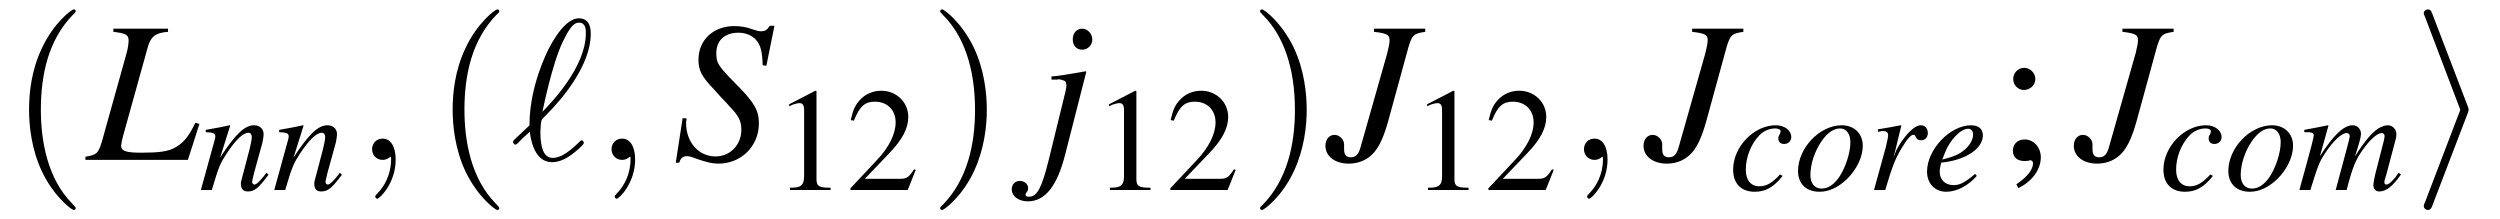 <?xml version="1.0" encoding="UTF-8"?>
<svg xmlns="http://www.w3.org/2000/svg" xmlns:xlink="http://www.w3.org/1999/xlink" viewBox="0 0 135.747 11.909" version="1.2">
<defs>
<g>
<symbol overflow="visible" id="glyph0-0">
<path style="stroke:none;" d=""/>
</symbol>
<symbol overflow="visible" id="glyph0-1">
<path style="stroke:none;" d="M 3.609 2.625 C 3.609 2.578 3.609 2.562 3.422 2.375 C 2.062 1 1.719 -1.062 1.719 -2.719 C 1.719 -4.625 2.125 -6.516 3.469 -7.891 C 3.609 -8.016 3.609 -8.031 3.609 -8.078 C 3.609 -8.141 3.562 -8.172 3.5 -8.172 C 3.391 -8.172 2.406 -7.438 1.766 -6.047 C 1.203 -4.859 1.078 -3.641 1.078 -2.719 C 1.078 -1.875 1.203 -0.562 1.797 0.672 C 2.453 2.016 3.391 2.719 3.5 2.719 C 3.562 2.719 3.609 2.688 3.609 2.625 Z M 3.609 2.625 "/>
</symbol>
<symbol overflow="visible" id="glyph0-2">
<path style="stroke:none;" d="M 3.156 -2.719 C 3.156 -3.578 3.031 -4.891 2.438 -6.125 C 1.781 -7.469 0.844 -8.172 0.734 -8.172 C 0.672 -8.172 0.625 -8.141 0.625 -8.078 C 0.625 -8.031 0.625 -8.016 0.828 -7.812 C 1.891 -6.734 2.516 -5 2.516 -2.719 C 2.516 -0.859 2.109 1.062 0.766 2.438 C 0.625 2.562 0.625 2.578 0.625 2.625 C 0.625 2.688 0.672 2.719 0.734 2.719 C 0.844 2.719 1.828 1.984 2.469 0.594 C 3.016 -0.594 3.156 -1.812 3.156 -2.719 Z M 3.156 -2.719 "/>
</symbol>
<symbol overflow="visible" id="glyph1-0">
<path style="stroke:none;" d=""/>
</symbol>
<symbol overflow="visible" id="glyph1-1">
<path style="stroke:none;" d="M 4.391 -7.125 L 1.422 -7.125 L 1.422 -6.953 C 2.094 -6.875 2.25 -6.797 2.25 -6.484 C 2.25 -6.328 2.219 -6.078 2.141 -5.797 L 0.797 -0.984 C 0.594 -0.344 0.531 -0.281 -0.094 -0.172 L -0.094 0 L 5.469 0 L 6.094 -1.953 L 5.875 -2.016 C 5.5 -1.234 5.203 -0.891 4.719 -0.641 C 4.344 -0.453 3.891 -0.391 2.938 -0.391 C 2.109 -0.391 1.844 -0.484 1.844 -0.766 C 1.844 -0.844 1.891 -1.094 1.953 -1.312 L 3.297 -6.141 C 3.453 -6.703 3.734 -6.906 4.391 -6.953 Z M 4.391 -7.125 "/>
</symbol>
<symbol overflow="visible" id="glyph1-2">
<path style="stroke:none;" d="M 5.109 -5.109 L 5.547 -7.281 L 5.297 -7.281 C 5.141 -7.047 5.031 -6.984 4.797 -6.984 C 4.672 -6.984 4.547 -7.031 4.297 -7.109 C 4.062 -7.203 3.703 -7.266 3.375 -7.266 C 2.234 -7.266 1.422 -6.516 1.422 -5.438 C 1.422 -4.859 1.594 -4.531 2.25 -3.844 C 2.344 -3.734 2.484 -3.594 2.672 -3.375 C 2.875 -3.172 3.016 -3.016 3.094 -2.922 C 3.609 -2.391 3.75 -2.109 3.75 -1.641 C 3.75 -0.812 3.141 -0.188 2.344 -0.188 C 1.438 -0.188 0.75 -0.953 0.75 -2 C 0.75 -2.078 0.766 -2.172 0.781 -2.25 L 0.562 -2.266 L 0.188 0.156 L 0.375 0.156 C 0.453 -0.094 0.578 -0.203 0.797 -0.203 C 0.922 -0.203 1.078 -0.156 1.359 -0.047 C 1.859 0.125 2.156 0.203 2.5 0.203 C 3.75 0.203 4.703 -0.75 4.703 -1.984 C 4.703 -2.688 4.453 -3.125 3.469 -4.109 C 2.484 -5.109 2.391 -5.25 2.391 -5.797 C 2.391 -6.484 2.844 -6.906 3.594 -6.906 C 3.984 -6.906 4.328 -6.766 4.562 -6.5 C 4.797 -6.234 4.891 -5.859 4.906 -5.141 Z M 5.109 -5.109 "/>
</symbol>
<symbol overflow="visible" id="glyph1-3">
<path style="stroke:none;" d="M 2.688 -4.781 L 2.656 -4.812 C 1.672 -4.641 1.141 -4.547 0.797 -4.531 L 0.797 -4.359 L 1.094 -4.359 L 1.172 -4.375 C 1.25 -4.391 1.469 -4.312 1.531 -4.281 C 1.578 -4.234 1.609 -4.141 1.609 -4.031 C 1.609 -3.922 1.547 -3.625 1.422 -3.156 L 0.641 0.031 C 0.266 1.531 0.016 2 -0.422 2 C -0.547 2 -0.609 1.969 -0.609 1.891 C -0.609 1.844 -0.594 1.828 -0.562 1.766 C -0.484 1.672 -0.469 1.625 -0.469 1.531 C -0.469 1.312 -0.672 1.141 -0.922 1.141 C -1.172 1.141 -1.359 1.328 -1.359 1.594 C -1.359 1.969 -1 2.25 -0.484 2.25 C 0.453 2.25 1.109 1.422 1.547 -0.312 Z M 2.469 -7.125 C 2.172 -7.125 1.953 -6.891 1.953 -6.547 C 1.953 -6.203 2.156 -5.984 2.469 -5.984 C 2.766 -5.984 3.016 -6.234 3.016 -6.531 C 3.016 -6.844 2.766 -7.125 2.469 -7.125 Z M 2.469 -7.125 "/>
</symbol>
<symbol overflow="visible" id="glyph1-4">
<path style="stroke:none;" d="M 5.359 -7.125 L 2.578 -7.125 L 2.578 -6.953 C 3.266 -6.875 3.422 -6.797 3.422 -6.5 C 3.422 -6.344 3.375 -6.109 3.297 -5.797 L 1.859 -0.734 C 1.75 -0.312 1.594 -0.141 1.328 -0.141 C 1.062 -0.141 0.953 -0.281 0.953 -0.578 C 0.953 -0.625 0.953 -0.672 0.953 -0.734 L 0.953 -0.844 C 0.953 -1.109 0.703 -1.359 0.438 -1.359 C 0.141 -1.359 -0.062 -1.109 -0.062 -0.766 C -0.062 -0.203 0.453 0.203 1.203 0.203 C 1.766 0.203 2.25 -0.016 2.594 -0.422 C 2.891 -0.781 3.109 -1.266 3.344 -2.094 L 4.453 -6.141 C 4.656 -6.797 4.734 -6.859 5.359 -6.953 Z M 5.359 -7.125 "/>
</symbol>
<symbol overflow="visible" id="glyph2-0">
<path style="stroke:none;" d=""/>
</symbol>
<symbol overflow="visible" id="glyph2-1">
<path style="stroke:none;" d="M 3.672 -0.938 L 3.5 -0.719 C 3.266 -0.438 3.125 -0.297 3.016 -0.297 C 2.953 -0.297 2.891 -0.359 2.891 -0.438 C 2.891 -0.484 2.891 -0.484 3 -0.938 L 3.453 -2.578 C 3.484 -2.734 3.516 -2.922 3.516 -3.031 C 3.516 -3.312 3.312 -3.516 3 -3.516 C 2.484 -3.516 1.984 -3.031 1.156 -1.766 L 1.703 -3.5 L 1.672 -3.516 C 1.25 -3.422 1.078 -3.391 0.375 -3.266 L 0.375 -3.141 C 0.781 -3.125 0.891 -3.078 0.891 -2.922 C 0.891 -2.875 0.891 -2.828 0.875 -2.781 L 0.109 0 L 0.703 0 C 1.078 -1.266 1.156 -1.438 1.5 -1.969 C 1.984 -2.703 2.391 -3.109 2.688 -3.109 C 2.812 -3.109 2.875 -3.016 2.875 -2.875 C 2.875 -2.781 2.828 -2.516 2.766 -2.266 L 2.422 -0.953 C 2.312 -0.547 2.281 -0.438 2.281 -0.359 C 2.281 -0.062 2.406 0.078 2.656 0.078 C 3.016 0.078 3.234 -0.094 3.781 -0.828 Z M 3.672 -0.938 "/>
</symbol>
<symbol overflow="visible" id="glyph2-2">
<path style="stroke:none;" d="M 2.781 -0.844 C 2.344 -0.375 2.047 -0.203 1.656 -0.203 C 1.188 -0.203 0.922 -0.547 0.922 -1.109 C 0.922 -1.781 1.203 -2.5 1.656 -2.969 C 1.875 -3.203 2.203 -3.344 2.516 -3.344 C 2.688 -3.344 2.812 -3.281 2.812 -3.188 C 2.812 -3.141 2.797 -3.109 2.766 -3.031 C 2.703 -2.938 2.688 -2.875 2.688 -2.812 C 2.688 -2.609 2.812 -2.5 3 -2.5 C 3.219 -2.5 3.391 -2.656 3.391 -2.875 C 3.391 -3.234 3.031 -3.516 2.547 -3.516 C 1.359 -3.516 0.234 -2.344 0.234 -1.109 C 0.234 -0.344 0.672 0.094 1.406 0.094 C 2 0.094 2.438 -0.156 2.922 -0.766 Z M 2.781 -0.844 "/>
</symbol>
<symbol overflow="visible" id="glyph2-3">
<path style="stroke:none;" d="M 2.594 -3.516 C 1.391 -3.516 0.219 -2.281 0.219 -1.031 C 0.219 -0.344 0.656 0.094 1.391 0.094 C 1.906 0.094 2.422 -0.156 2.891 -0.609 C 3.406 -1.125 3.734 -1.797 3.734 -2.406 C 3.734 -3.062 3.266 -3.516 2.594 -3.516 Z M 2.5 -3.344 C 2.844 -3.344 3.062 -3.047 3.062 -2.594 C 3.062 -2.016 2.797 -1.219 2.453 -0.703 C 2.156 -0.281 1.844 -0.078 1.5 -0.078 C 1.125 -0.078 0.891 -0.359 0.891 -0.812 C 0.891 -1.391 1.109 -2.094 1.5 -2.656 C 1.812 -3.109 2.156 -3.344 2.5 -3.344 Z M 2.5 -3.344 "/>
</symbol>
<symbol overflow="visible" id="glyph2-4">
<path style="stroke:none;" d="M 0.969 0 C 1.375 -1.359 1.516 -1.703 1.875 -2.297 C 2.141 -2.75 2.359 -3 2.5 -3 C 2.547 -3 2.594 -2.969 2.625 -2.891 C 2.688 -2.75 2.75 -2.703 2.922 -2.703 C 3.141 -2.703 3.281 -2.859 3.281 -3.094 C 3.281 -3.344 3.125 -3.516 2.906 -3.516 C 2.719 -3.516 2.516 -3.391 2.297 -3.172 C 1.969 -2.844 1.656 -2.375 1.531 -2.062 L 1.422 -1.766 L 1.844 -3.5 L 1.812 -3.516 C 1.234 -3.406 1.156 -3.391 0.578 -3.297 L 0.578 -3.156 C 0.766 -3.203 0.797 -3.203 0.859 -3.203 C 1.031 -3.203 1.125 -3.125 1.125 -2.984 C 1.125 -2.875 1.125 -2.875 1 -2.328 L 0.359 0 Z M 0.969 0 "/>
</symbol>
<symbol overflow="visible" id="glyph2-5">
<path style="stroke:none;" d="M 2.859 -0.875 C 2.281 -0.391 2.031 -0.266 1.688 -0.266 C 1.234 -0.266 0.938 -0.562 0.938 -0.984 C 0.938 -1.109 0.953 -1.234 1.016 -1.484 L 1.25 -1.516 C 2.438 -1.688 3.281 -2.281 3.281 -2.969 C 3.281 -3.312 3.047 -3.516 2.641 -3.516 C 1.5 -3.516 0.25 -2.203 0.25 -1 C 0.25 -0.359 0.672 0.094 1.297 0.094 C 1.859 0.094 2.484 -0.234 2.953 -0.766 Z M 1.219 -2.016 C 1.484 -2.719 2.078 -3.328 2.484 -3.328 C 2.641 -3.328 2.75 -3.203 2.75 -3.016 C 2.75 -2.766 2.609 -2.484 2.359 -2.25 C 2.062 -1.969 1.766 -1.828 1.078 -1.656 Z M 1.219 -2.016 "/>
</symbol>
<symbol overflow="visible" id="glyph2-6">
<path style="stroke:none;" d="M 5.484 -0.938 C 5.406 -0.844 5.344 -0.75 5.328 -0.719 C 5.094 -0.438 4.938 -0.297 4.812 -0.297 C 4.75 -0.297 4.703 -0.344 4.703 -0.438 C 4.703 -0.469 4.734 -0.594 4.797 -0.781 L 5.328 -2.781 C 5.344 -2.828 5.359 -2.969 5.359 -3.016 C 5.359 -3.297 5.156 -3.516 4.891 -3.516 C 4.734 -3.516 4.578 -3.453 4.375 -3.344 C 4 -3.078 3.672 -2.703 3.109 -1.828 C 3.312 -2.438 3.438 -2.891 3.438 -3.031 C 3.438 -3.312 3.25 -3.516 2.984 -3.516 C 2.5 -3.516 1.938 -2.984 1.203 -1.828 L 1.672 -3.5 L 1.641 -3.516 C 1.188 -3.422 1.031 -3.391 0.359 -3.266 L 0.359 -3.141 L 0.562 -3.141 C 0.766 -3.141 0.875 -3.078 0.875 -2.969 C 0.875 -2.875 0.688 -2.156 0.406 -1.141 C 0.219 -0.484 0.203 -0.406 0.094 0 L 0.688 0 C 1.078 -1.266 1.188 -1.562 1.469 -1.969 C 1.906 -2.656 2.391 -3.094 2.656 -3.094 C 2.766 -3.094 2.828 -3.031 2.828 -2.906 C 2.828 -2.828 2.562 -1.859 2.062 0 L 2.656 0 C 2.984 -1.25 3.141 -1.641 3.547 -2.203 C 3.938 -2.75 4.328 -3.094 4.562 -3.094 C 4.656 -3.094 4.719 -3.016 4.719 -2.938 C 4.719 -2.891 4.703 -2.797 4.672 -2.656 L 4.203 -0.828 C 4.141 -0.531 4.109 -0.375 4.109 -0.297 C 4.109 -0.062 4.219 0.078 4.422 0.078 C 4.797 0.078 5.141 -0.188 5.562 -0.781 L 5.609 -0.844 Z M 5.484 -0.938 "/>
</symbol>
<symbol overflow="visible" id="glyph3-0">
<path style="stroke:none;" d=""/>
</symbol>
<symbol overflow="visible" id="glyph3-1">
<path style="stroke:none;" d="M 2.219 -0.016 C 2.219 -0.734 1.938 -1.156 1.516 -1.156 C 1.156 -1.156 0.938 -0.891 0.938 -0.578 C 0.938 -0.281 1.156 0 1.516 0 C 1.641 0 1.781 -0.047 1.891 -0.141 C 1.938 -0.156 1.938 -0.172 1.953 -0.172 C 1.969 -0.172 1.969 -0.156 1.969 -0.016 C 1.969 0.797 1.594 1.453 1.234 1.812 C 1.109 1.938 1.109 1.953 1.109 1.984 C 1.109 2.062 1.172 2.109 1.219 2.109 C 1.344 2.109 2.219 1.266 2.219 -0.016 Z M 2.219 -0.016 "/>
</symbol>
<symbol overflow="visible" id="glyph3-2">
<path style="stroke:none;" d="M 0.172 -1.078 C 0.156 -1.047 0.125 -1.016 0.125 -0.969 C 0.125 -0.922 0.188 -0.828 0.25 -0.828 C 0.312 -0.828 0.344 -0.859 0.641 -1.172 C 0.734 -1.25 0.953 -1.453 1.031 -1.531 C 1.141 -0.672 1.469 0.125 2.25 0.125 C 2.688 0.125 3.078 -0.125 3.297 -0.281 C 3.453 -0.391 3.969 -0.812 3.969 -0.922 C 3.969 -0.953 3.938 -1.062 3.844 -1.062 C 3.812 -1.062 3.797 -1.047 3.703 -0.953 C 3 -0.266 2.594 -0.109 2.281 -0.109 C 1.781 -0.109 1.609 -0.672 1.609 -1.531 C 1.609 -1.594 1.641 -2.094 1.672 -2.156 C 1.688 -2.188 1.688 -2.203 1.906 -2.422 C 2.797 -3.297 4.344 -5.141 4.344 -6.844 C 4.344 -7.031 4.344 -7.688 3.703 -7.688 C 2.797 -7.688 1.984 -5.891 1.875 -5.641 C 1.359 -4.453 1.016 -3.172 1.016 -1.875 Z M 1.719 -2.609 C 1.75 -2.719 2.219 -5.141 2.828 -6.422 C 3.125 -7.016 3.359 -7.453 3.703 -7.453 C 4.078 -7.453 4.078 -7.062 4.078 -6.875 C 4.078 -5.062 2.25 -3.156 1.719 -2.609 Z M 1.719 -2.609 "/>
</symbol>
<symbol overflow="visible" id="glyph4-0">
<path style="stroke:none;" d=""/>
</symbol>
<symbol overflow="visible" id="glyph4-1">
<path style="stroke:none;" d="M 2.312 -5.391 L 0.891 -4.656 L 0.891 -4.547 C 0.984 -4.594 1.062 -4.625 1.094 -4.641 C 1.25 -4.688 1.375 -4.719 1.453 -4.719 C 1.625 -4.719 1.703 -4.609 1.703 -4.344 L 1.703 -0.734 C 1.703 -0.484 1.641 -0.297 1.5 -0.219 C 1.391 -0.156 1.281 -0.125 0.938 -0.125 L 0.938 0 L 3.141 0 L 3.141 -0.125 C 2.516 -0.125 2.375 -0.203 2.375 -0.594 L 2.375 -5.375 Z M 2.312 -5.391 "/>
</symbol>
<symbol overflow="visible" id="glyph4-2">
<path style="stroke:none;" d="M 3.781 -1.094 L 3.688 -1.125 C 3.391 -0.672 3.281 -0.609 2.922 -0.609 L 1.016 -0.609 L 2.359 -2.016 C 3.062 -2.75 3.375 -3.359 3.375 -3.969 C 3.375 -4.766 2.734 -5.391 1.906 -5.391 C 1.469 -5.391 1.047 -5.219 0.75 -4.891 C 0.5 -4.625 0.375 -4.359 0.25 -3.797 L 0.422 -3.766 C 0.734 -4.547 1.016 -4.797 1.562 -4.797 C 2.234 -4.797 2.688 -4.344 2.688 -3.672 C 2.688 -3.047 2.328 -2.312 1.656 -1.609 L 0.234 -0.094 L 0.234 0 L 3.344 0 Z M 3.781 -1.094 "/>
</symbol>
<symbol overflow="visible" id="glyph5-0">
<path style="stroke:none;" d=""/>
</symbol>
<symbol overflow="visible" id="glyph5-1">
<path style="stroke:none;" d="M 1.172 1.531 C 1.922 1.172 2.391 0.516 2.391 -0.141 C 2.391 -0.688 2 -1.109 1.516 -1.109 C 1.141 -1.109 0.875 -0.875 0.875 -0.5 C 0.875 -0.141 1.109 0.062 1.516 0.062 C 1.578 0.062 1.656 0.047 1.719 0.047 C 1.797 0.016 1.797 0.016 1.812 0.016 C 1.891 0.016 1.969 0.094 1.969 0.172 C 1.969 0.531 1.656 0.922 1.062 1.328 Z M 1.484 -5 C 1.156 -5 0.891 -4.719 0.891 -4.391 C 0.891 -4.062 1.156 -3.797 1.469 -3.797 C 1.812 -3.797 2.094 -4.062 2.094 -4.391 C 2.094 -4.719 1.812 -5 1.484 -5 Z M 1.484 -5 "/>
</symbol>
<symbol overflow="visible" id="glyph6-0">
<path style="stroke:none;" d=""/>
</symbol>
<symbol overflow="visible" id="glyph6-1">
<path style="stroke:none;" d="M 2.984 -2.547 C 3.031 -2.672 3.031 -2.688 3.031 -2.719 C 3.031 -2.766 3.031 -2.781 2.984 -2.906 L 1.062 -7.922 C 1 -8.109 0.938 -8.172 0.812 -8.172 C 0.703 -8.172 0.594 -8.078 0.594 -7.969 C 0.594 -7.922 0.594 -7.906 0.656 -7.781 L 2.578 -2.719 L 0.656 2.312 C 0.594 2.438 0.594 2.453 0.594 2.516 C 0.594 2.625 0.703 2.719 0.812 2.719 C 0.953 2.719 1 2.625 1.047 2.516 Z M 2.984 -2.547 "/>
</symbol>
</g>
<clipPath id="clip1">
  <path d="M 1 0 L 5 0 L 5 11.91 L 1 11.91 Z M 1 0 "/>
</clipPath>
<clipPath id="clip2">
  <path d="M 24 0 L 28 0 L 28 11.91 L 24 11.91 Z M 24 0 "/>
</clipPath>
<clipPath id="clip3">
  <path d="M 51 0 L 54 0 L 54 11.91 L 51 11.91 Z M 51 0 "/>
</clipPath>
<clipPath id="clip4">
  <path d="M 68 0 L 71 0 L 71 11.91 L 68 11.91 Z M 68 0 "/>
</clipPath>
<clipPath id="clip5">
  <path d="M 131 0 L 135 0 L 135 11.91 L 131 11.91 Z M 131 0 "/>
</clipPath>
</defs>
<g id="surface1">
<g clip-path="url(#clip1)" clip-rule="nonzero">
<g style="fill:rgb(0%,0%,0%);fill-opacity:1;">
  <use xlink:href="#glyph0-1" x="0.5" y="8.682"/>
</g>
</g>
<g style="fill:rgb(0%,0%,0%);fill-opacity:1;">
  <use xlink:href="#glyph1-1" x="4.733" y="8.682"/>
</g>
<g style="fill:rgb(0%,0%,0%);fill-opacity:1;">
  <use xlink:href="#glyph2-1" x="10.798" y="10.318"/>
  <use xlink:href="#glyph2-1" x="14.783" y="10.318"/>
</g>
<g style="fill:rgb(0%,0%,0%);fill-opacity:1;">
  <use xlink:href="#glyph3-1" x="19.266" y="8.682"/>
</g>
<g clip-path="url(#clip2)" clip-rule="nonzero">
<g style="fill:rgb(0%,0%,0%);fill-opacity:1;">
  <use xlink:href="#glyph0-1" x="23.5" y="8.682"/>
</g>
</g>
<g style="fill:rgb(0%,0%,0%);fill-opacity:1;">
  <use xlink:href="#glyph3-2" x="27.733" y="8.682"/>
</g>
<g style="fill:rgb(0%,0%,0%);fill-opacity:1;">
  <use xlink:href="#glyph3-1" x="32.268" y="8.682"/>
</g>
<g style="fill:rgb(0%,0%,0%);fill-opacity:1;">
  <use xlink:href="#glyph1-2" x="36.504" y="8.682"/>
</g>
<g style="fill:rgb(0%,0%,0%);fill-opacity:1;">
  <use xlink:href="#glyph4-1" x="41.959" y="10.318"/>
  <use xlink:href="#glyph4-2" x="45.944" y="10.318"/>
</g>
<g clip-path="url(#clip3)" clip-rule="nonzero">
<g style="fill:rgb(0%,0%,0%);fill-opacity:1;">
  <use xlink:href="#glyph0-2" x="50.427" y="8.682"/>
</g>
</g>
<g style="fill:rgb(0%,0%,0%);fill-opacity:1;">
  <use xlink:href="#glyph1-3" x="56.296" y="8.682"/>
</g>
<g style="fill:rgb(0%,0%,0%);fill-opacity:1;">
  <use xlink:href="#glyph4-1" x="59.329" y="10.318"/>
  <use xlink:href="#glyph4-2" x="63.314" y="10.318"/>
</g>
<g clip-path="url(#clip4)" clip-rule="nonzero">
<g style="fill:rgb(0%,0%,0%);fill-opacity:1;">
  <use xlink:href="#glyph0-2" x="67.797" y="8.682"/>
</g>
</g>
<g style="fill:rgb(0%,0%,0%);fill-opacity:1;">
  <use xlink:href="#glyph1-4" x="72.03" y="8.682"/>
</g>
<g style="fill:rgb(0%,0%,0%);fill-opacity:1;">
  <use xlink:href="#glyph4-1" x="76.6" y="10.318"/>
  <use xlink:href="#glyph4-2" x="80.585" y="10.318"/>
</g>
<g style="fill:rgb(0%,0%,0%);fill-opacity:1;">
  <use xlink:href="#glyph3-1" x="85.069" y="8.682"/>
</g>
<g style="fill:rgb(0%,0%,0%);fill-opacity:1;">
  <use xlink:href="#glyph1-4" x="89.303" y="8.682"/>
</g>
<g style="fill:rgb(0%,0%,0%);fill-opacity:1;">
  <use xlink:href="#glyph2-2" x="93.873" y="10.318"/>
  <use xlink:href="#glyph2-3" x="97.412" y="10.318"/>
  <use xlink:href="#glyph2-4" x="101.397" y="10.318"/>
</g>
<g style="fill:rgb(0%,0%,0%);fill-opacity:1;">
  <use xlink:href="#glyph2-5" x="104.386" y="10.318"/>
</g>
<g style="fill:rgb(0%,0%,0%);fill-opacity:1;">
  <use xlink:href="#glyph5-1" x="108.423" y="8.682"/>
</g>
<g style="fill:rgb(0%,0%,0%);fill-opacity:1;">
  <use xlink:href="#glyph1-4" x="112.667" y="8.682"/>
</g>
<g style="fill:rgb(0%,0%,0%);fill-opacity:1;">
  <use xlink:href="#glyph2-2" x="117.238" y="10.318"/>
  <use xlink:href="#glyph2-3" x="120.777" y="10.318"/>
  <use xlink:href="#glyph2-6" x="124.762" y="10.318"/>
</g>
<g clip-path="url(#clip5)" clip-rule="nonzero">
<g style="fill:rgb(0%,0%,0%);fill-opacity:1;">
  <use xlink:href="#glyph6-1" x="131.014" y="8.682"/>
</g>
</g>
</g>
</svg>

